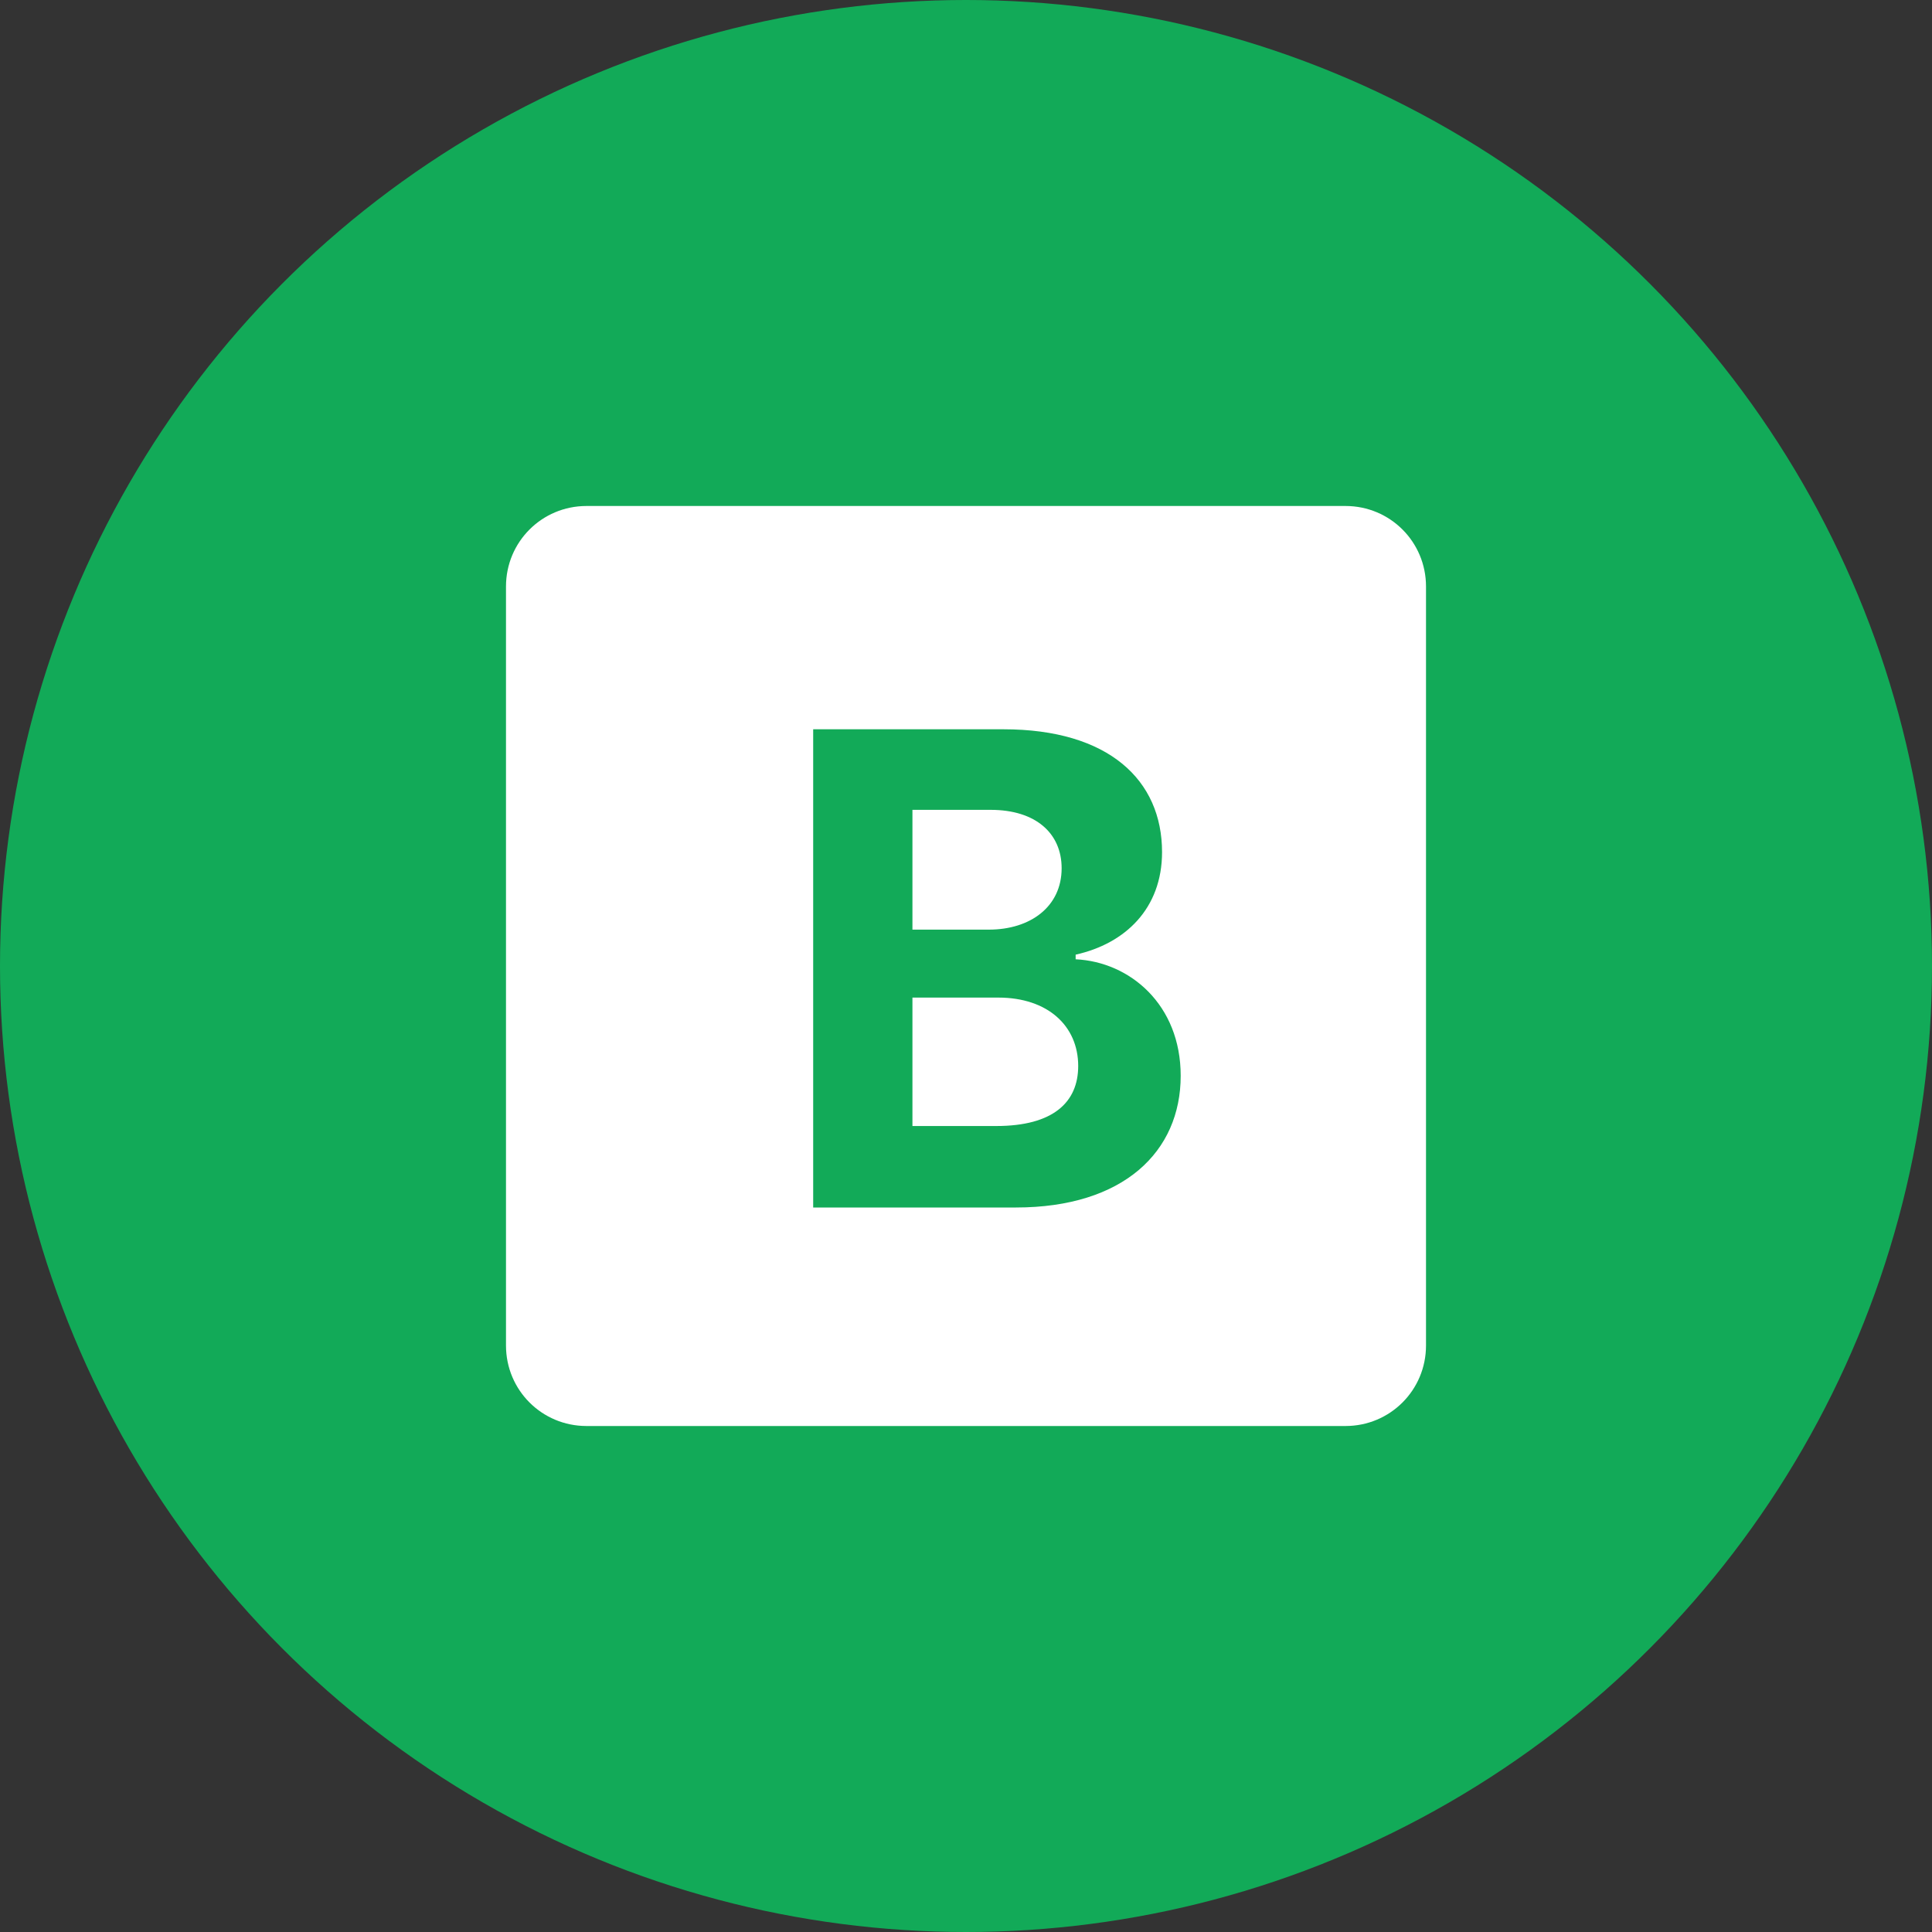 <svg width="40" height="40" viewBox="0 0 40 40" fill="none" xmlns="http://www.w3.org/2000/svg">
<rect x="0" y="0" width="40" height="40" fill="#333333" stroke="none"/>
<circle cx="20" cy="20" r="20" fill="#12AA58"/>
<g clip-path="url(#clip0_108_188)">
<path d="M27.857 10.476H12.143C11.219 10.476 10.476 11.219 10.476 12.143V27.857C10.476 28.781 11.219 29.524 12.143 29.524H27.857C28.781 29.524 29.524 28.781 29.524 27.857V12.143C29.524 11.219 28.781 10.476 27.857 10.476ZM23.819 23.181C23.686 23.476 23.505 23.724 23.276 23.914C23.047 24.105 22.781 24.257 22.486 24.352C22.19 24.448 21.876 24.495 21.552 24.495H15.981V15.505H21.114C21.438 15.505 21.752 15.543 22.047 15.629C22.343 15.714 22.609 15.848 22.838 16.019C23.067 16.2 23.247 16.429 23.381 16.714C23.514 17 23.581 17.343 23.581 17.733C23.581 18.152 23.486 18.543 23.295 18.895C23.105 19.248 22.8 19.543 22.39 19.762C22.638 19.838 22.857 19.943 23.057 20.067C23.257 20.2 23.428 20.362 23.571 20.552C23.714 20.743 23.819 20.971 23.895 21.229C23.971 21.486 24.009 21.781 24.009 22.105C24.009 22.505 23.943 22.857 23.809 23.152L23.819 23.181Z" fill="white"/>
<path d="M13 14H26V26H13V14Z" fill="white"/>
<path d="M21.032 25H16.836V15.099H20.776C22.956 15.099 24.059 16.153 24.059 17.642C24.059 18.812 23.295 19.537 22.27 19.765V19.861C23.392 19.914 24.445 20.799 24.445 22.273C24.445 23.84 23.266 25 21.032 25ZM18.891 16.767V19.247H20.472C21.337 19.247 21.98 18.769 21.98 17.976C21.98 17.256 21.448 16.767 20.51 16.767H18.891ZM18.891 20.654V23.313H20.626C21.806 23.313 22.323 22.82 22.323 22.07C22.323 21.239 21.69 20.654 20.67 20.654H18.891Z" fill="#12AA58"/>
</g>
<defs>
<clipPath id="clip0_108_188">
<rect width="19.048" height="19.048" fill="white" transform="translate(10.476 10.476)"/>
</clipPath>
</defs>
</svg>
